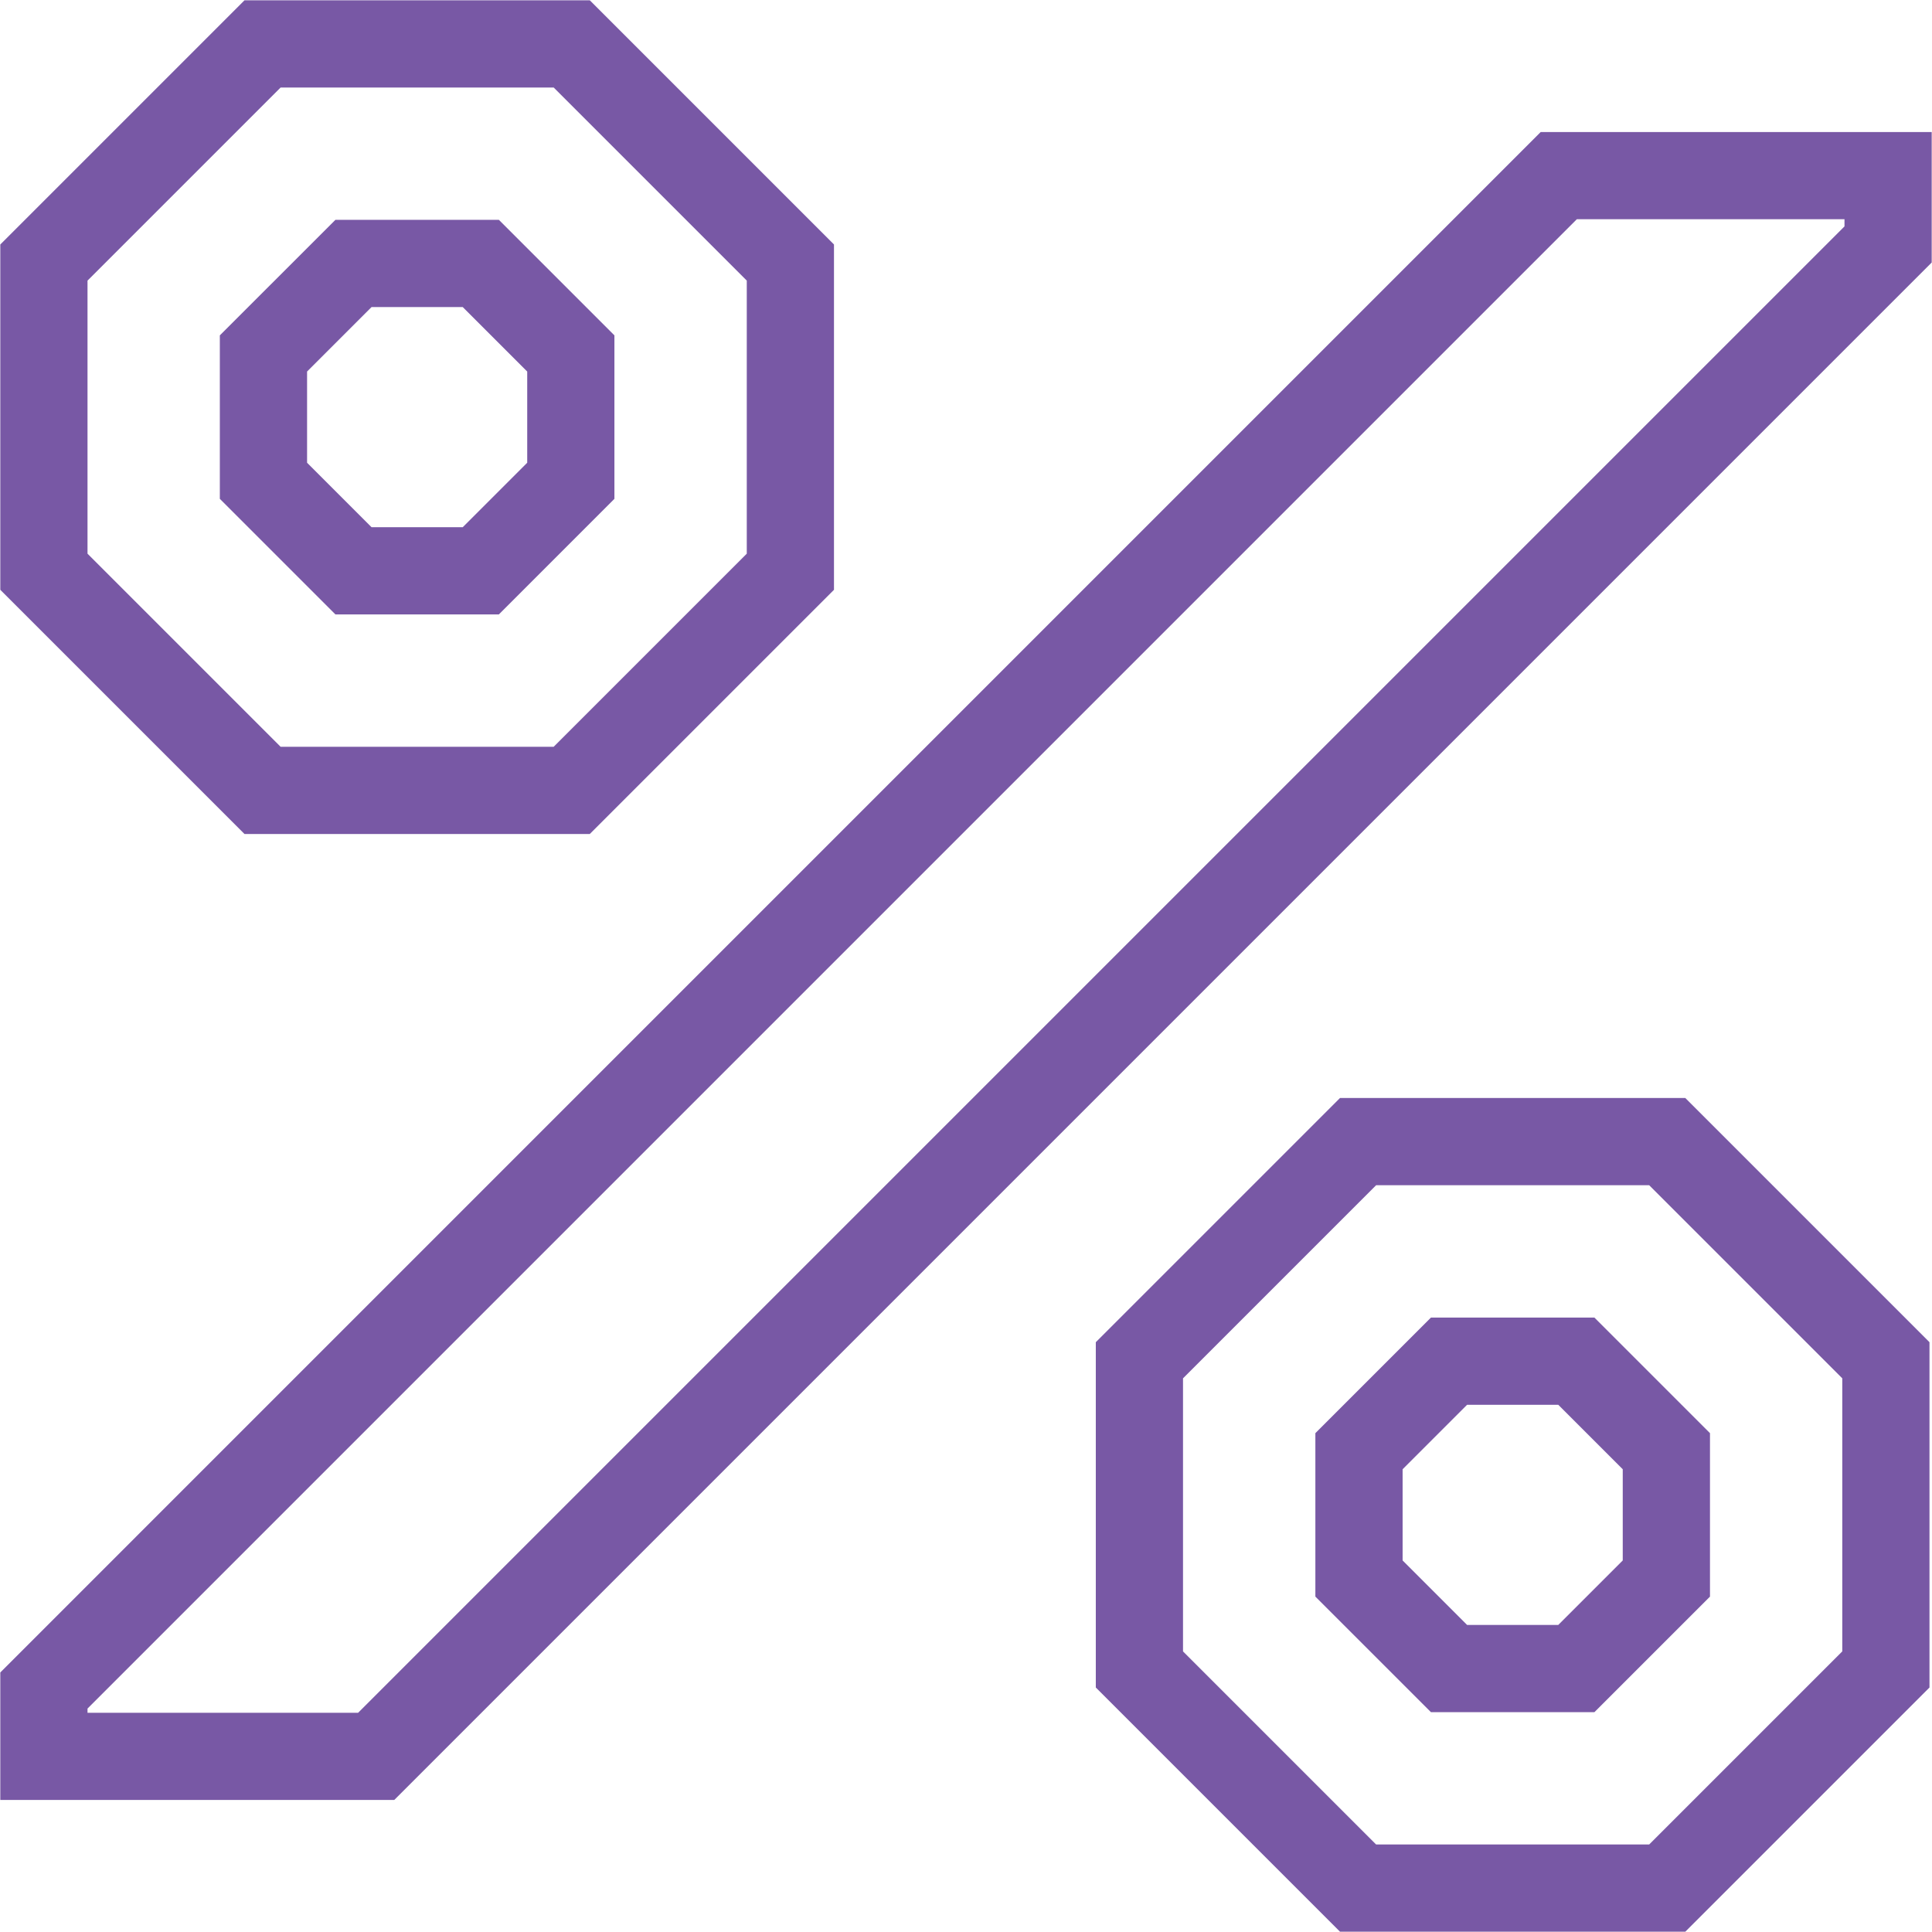 <?xml version="1.0" encoding="UTF-8"?>
<svg id="Layer_1" data-name="Layer 1" xmlns="http://www.w3.org/2000/svg" viewBox="0 0 576 576">
  <defs>
    <style>
      .cls-1 {
        fill: #7858a5;
      }
    </style>
  </defs>
  <path class="cls-1" d="m426.62,392.82l-34.46,34.46v48.73l34.46,34.45h48.73l34.46-34.45v-48.73l-34.46-34.46h-48.73Zm57.18,72.41l-19.22,19.22h-27.19l-19.22-19.22v-27.19l19.22-19.22h27.19l19.22,19.22v27.19Z"/>
  <path class="cls-1" d="m399.5,327.36l-72.8,72.8v102.95l72.8,72.8h102.95l72.8-72.8v-102.95l-72.8-72.8h-102.95Zm149.75,164.98l-57.57,57.57h-81.41l-57.57-57.57v-81.41l57.57-57.57h81.41l57.57,57.57v81.41Z"/>
  <path class="cls-1" d="m148.73,183.18l34.45-34.46v-48.73l-34.45-34.45h-48.73l-34.46,34.45v48.73l34.46,34.46h48.73Zm-57.18-72.41l19.22-19.22h27.19l19.22,19.22v27.19l-19.22,19.22h-27.19l-19.22-19.22v-27.19Z"/>
  <path class="cls-1" d="m175.84,248.64l72.8-72.8v-102.95L175.84.09h-102.95L.09,72.89v102.95l72.8,72.8h102.95ZM26.09,83.66l57.57-57.57h81.41l57.57,57.57v81.41l-57.57,57.57h-81.41l-57.57-57.57v-81.41Z"/>
  <path class="cls-1" d="m459.34,39.36L.09,498.62v38.02h117.45L575.91,78.27v-38.91h-116.57Zm90.57,28.14L106.77,510.64H26.09v-1.25L470.11,65.36h79.8v2.14Z"/>
</svg>